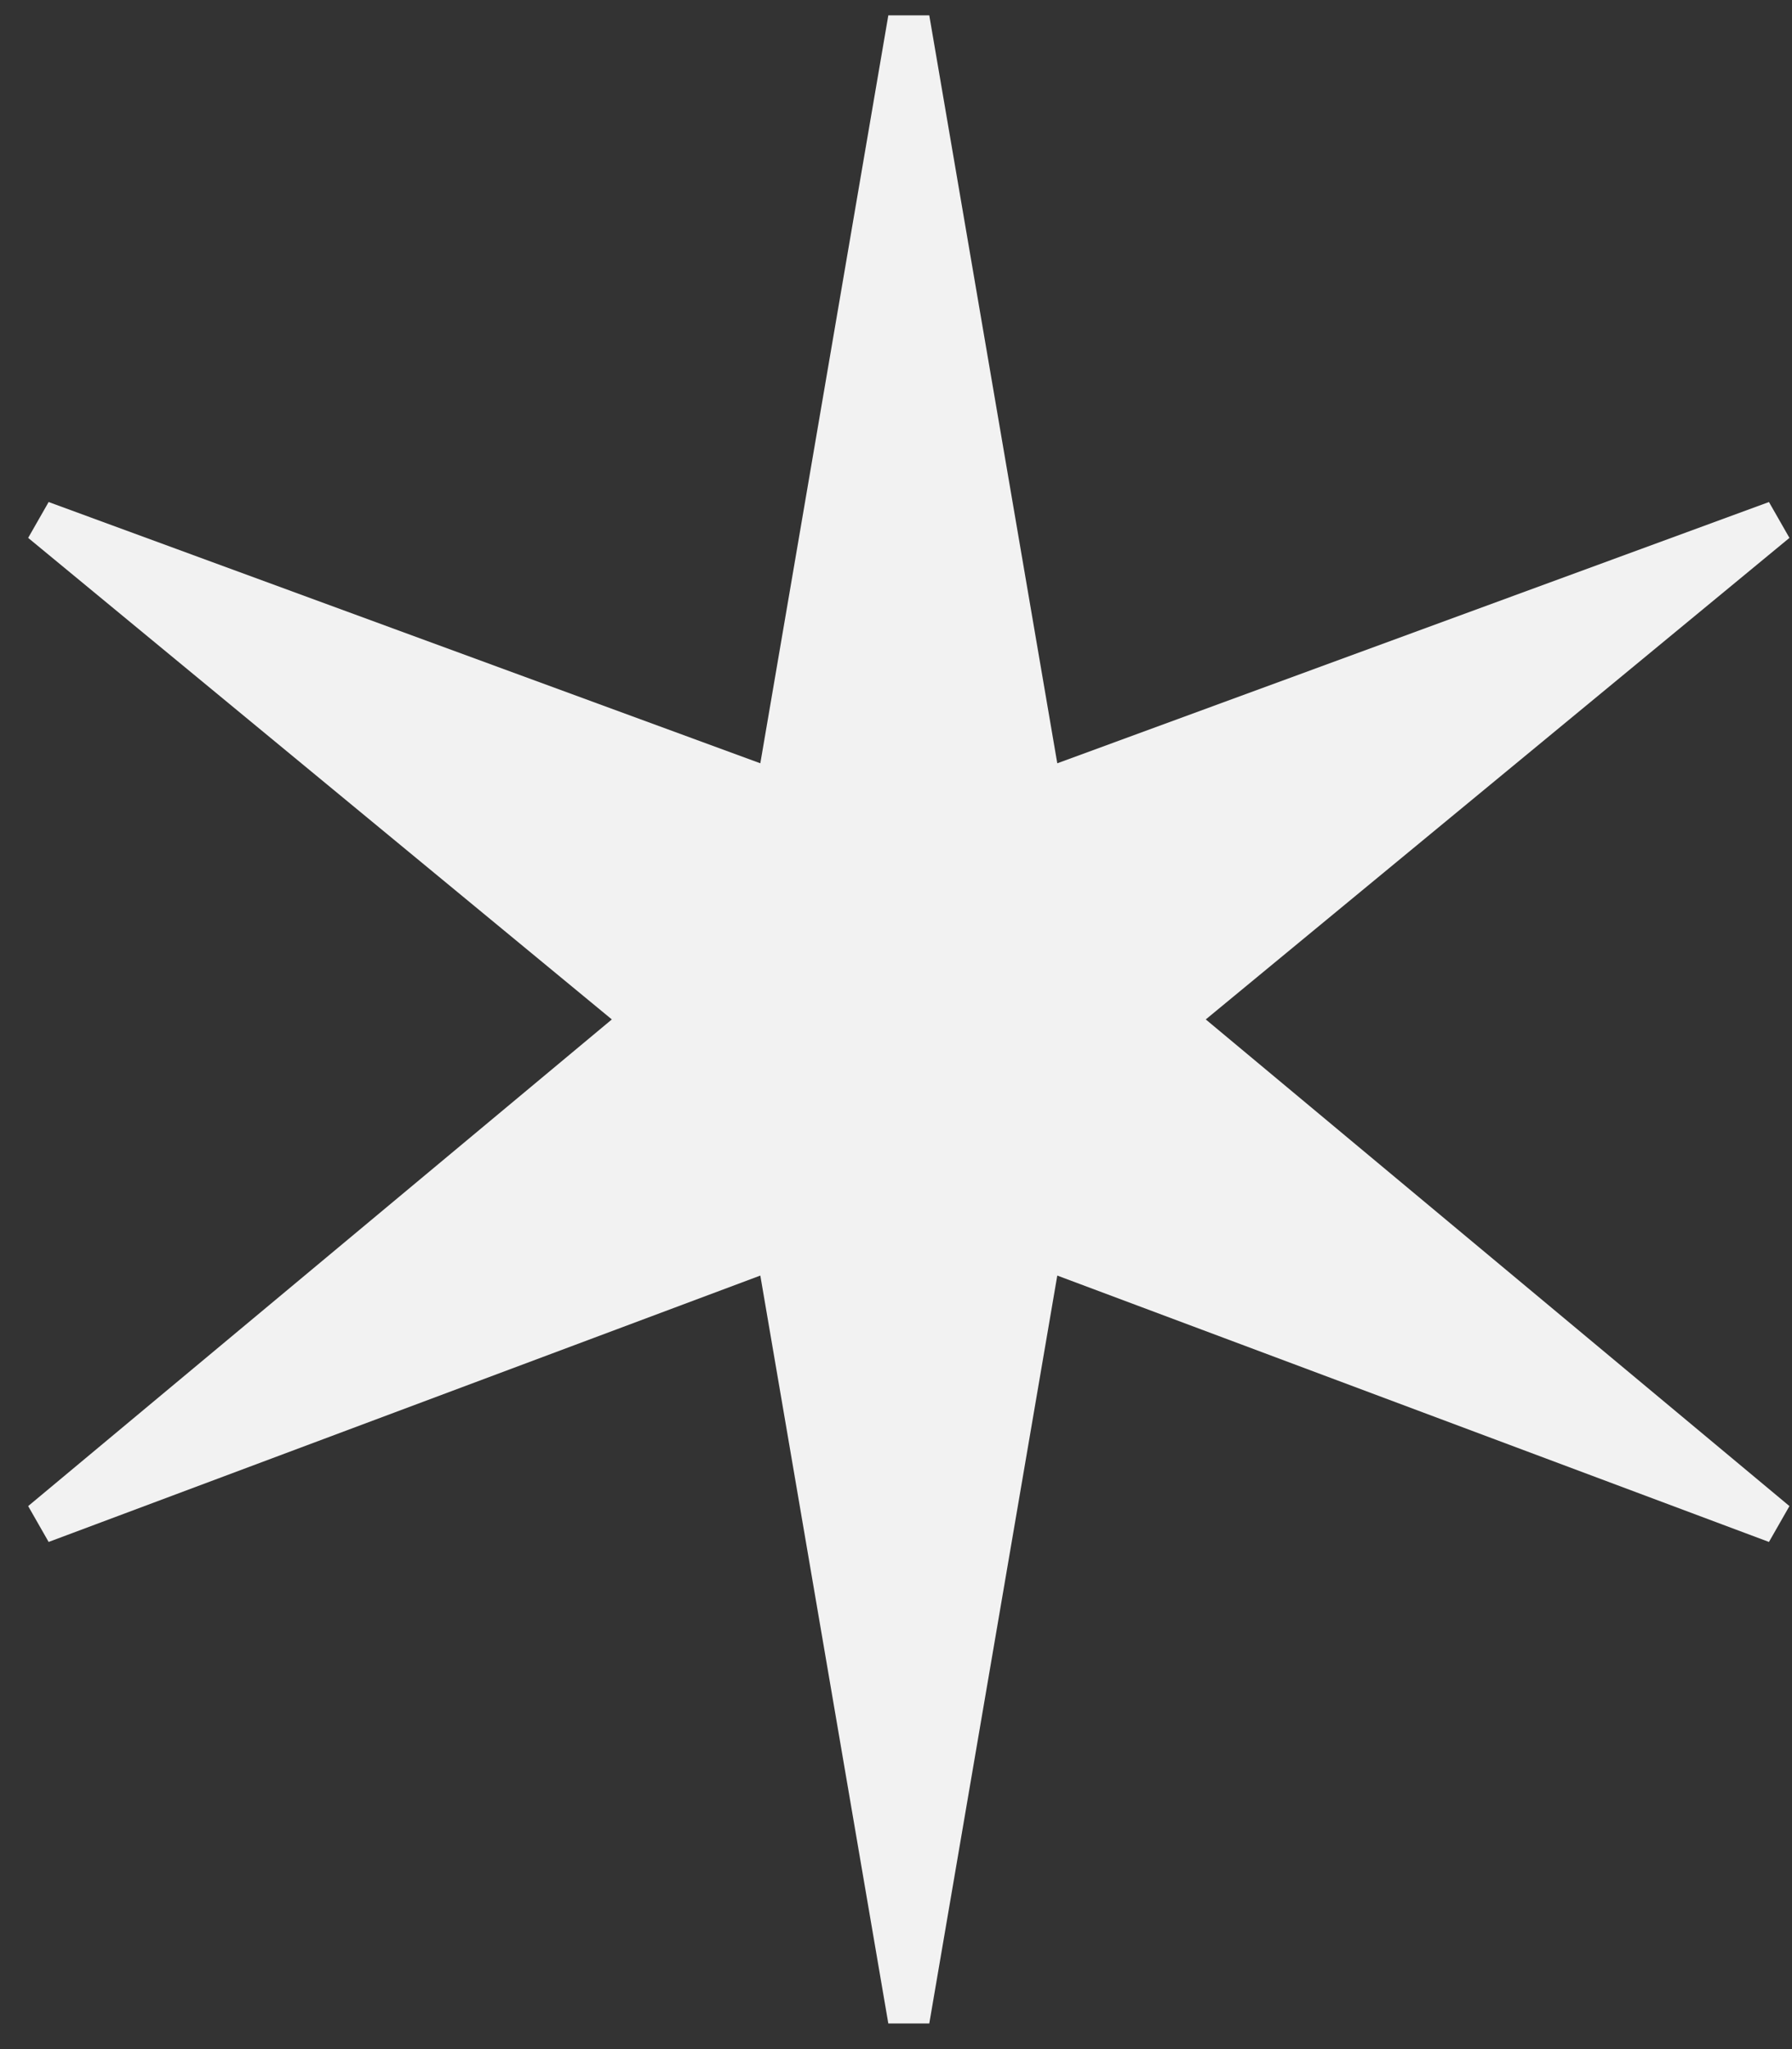 <svg xmlns="http://www.w3.org/2000/svg" width="35" height="40" viewBox="0 0 35 40" fill="none"><rect x="0" y="0" width="35" height="40" fill="#333333" stroke="none"/><path d="M17.35 39.5L14.85 24.9L0.95 30.1L0.55 29.4L11.95 19.9L0.55 10.5L0.95 9.8L14.85 14.9L17.35 0.3H18.15L20.65 14.9L34.55 9.8L34.95 10.5L23.55 19.9L34.95 29.4L34.55 30.1L20.65 24.9L18.15 39.5H17.35Z" fill="#F2F2F2"></path></svg>